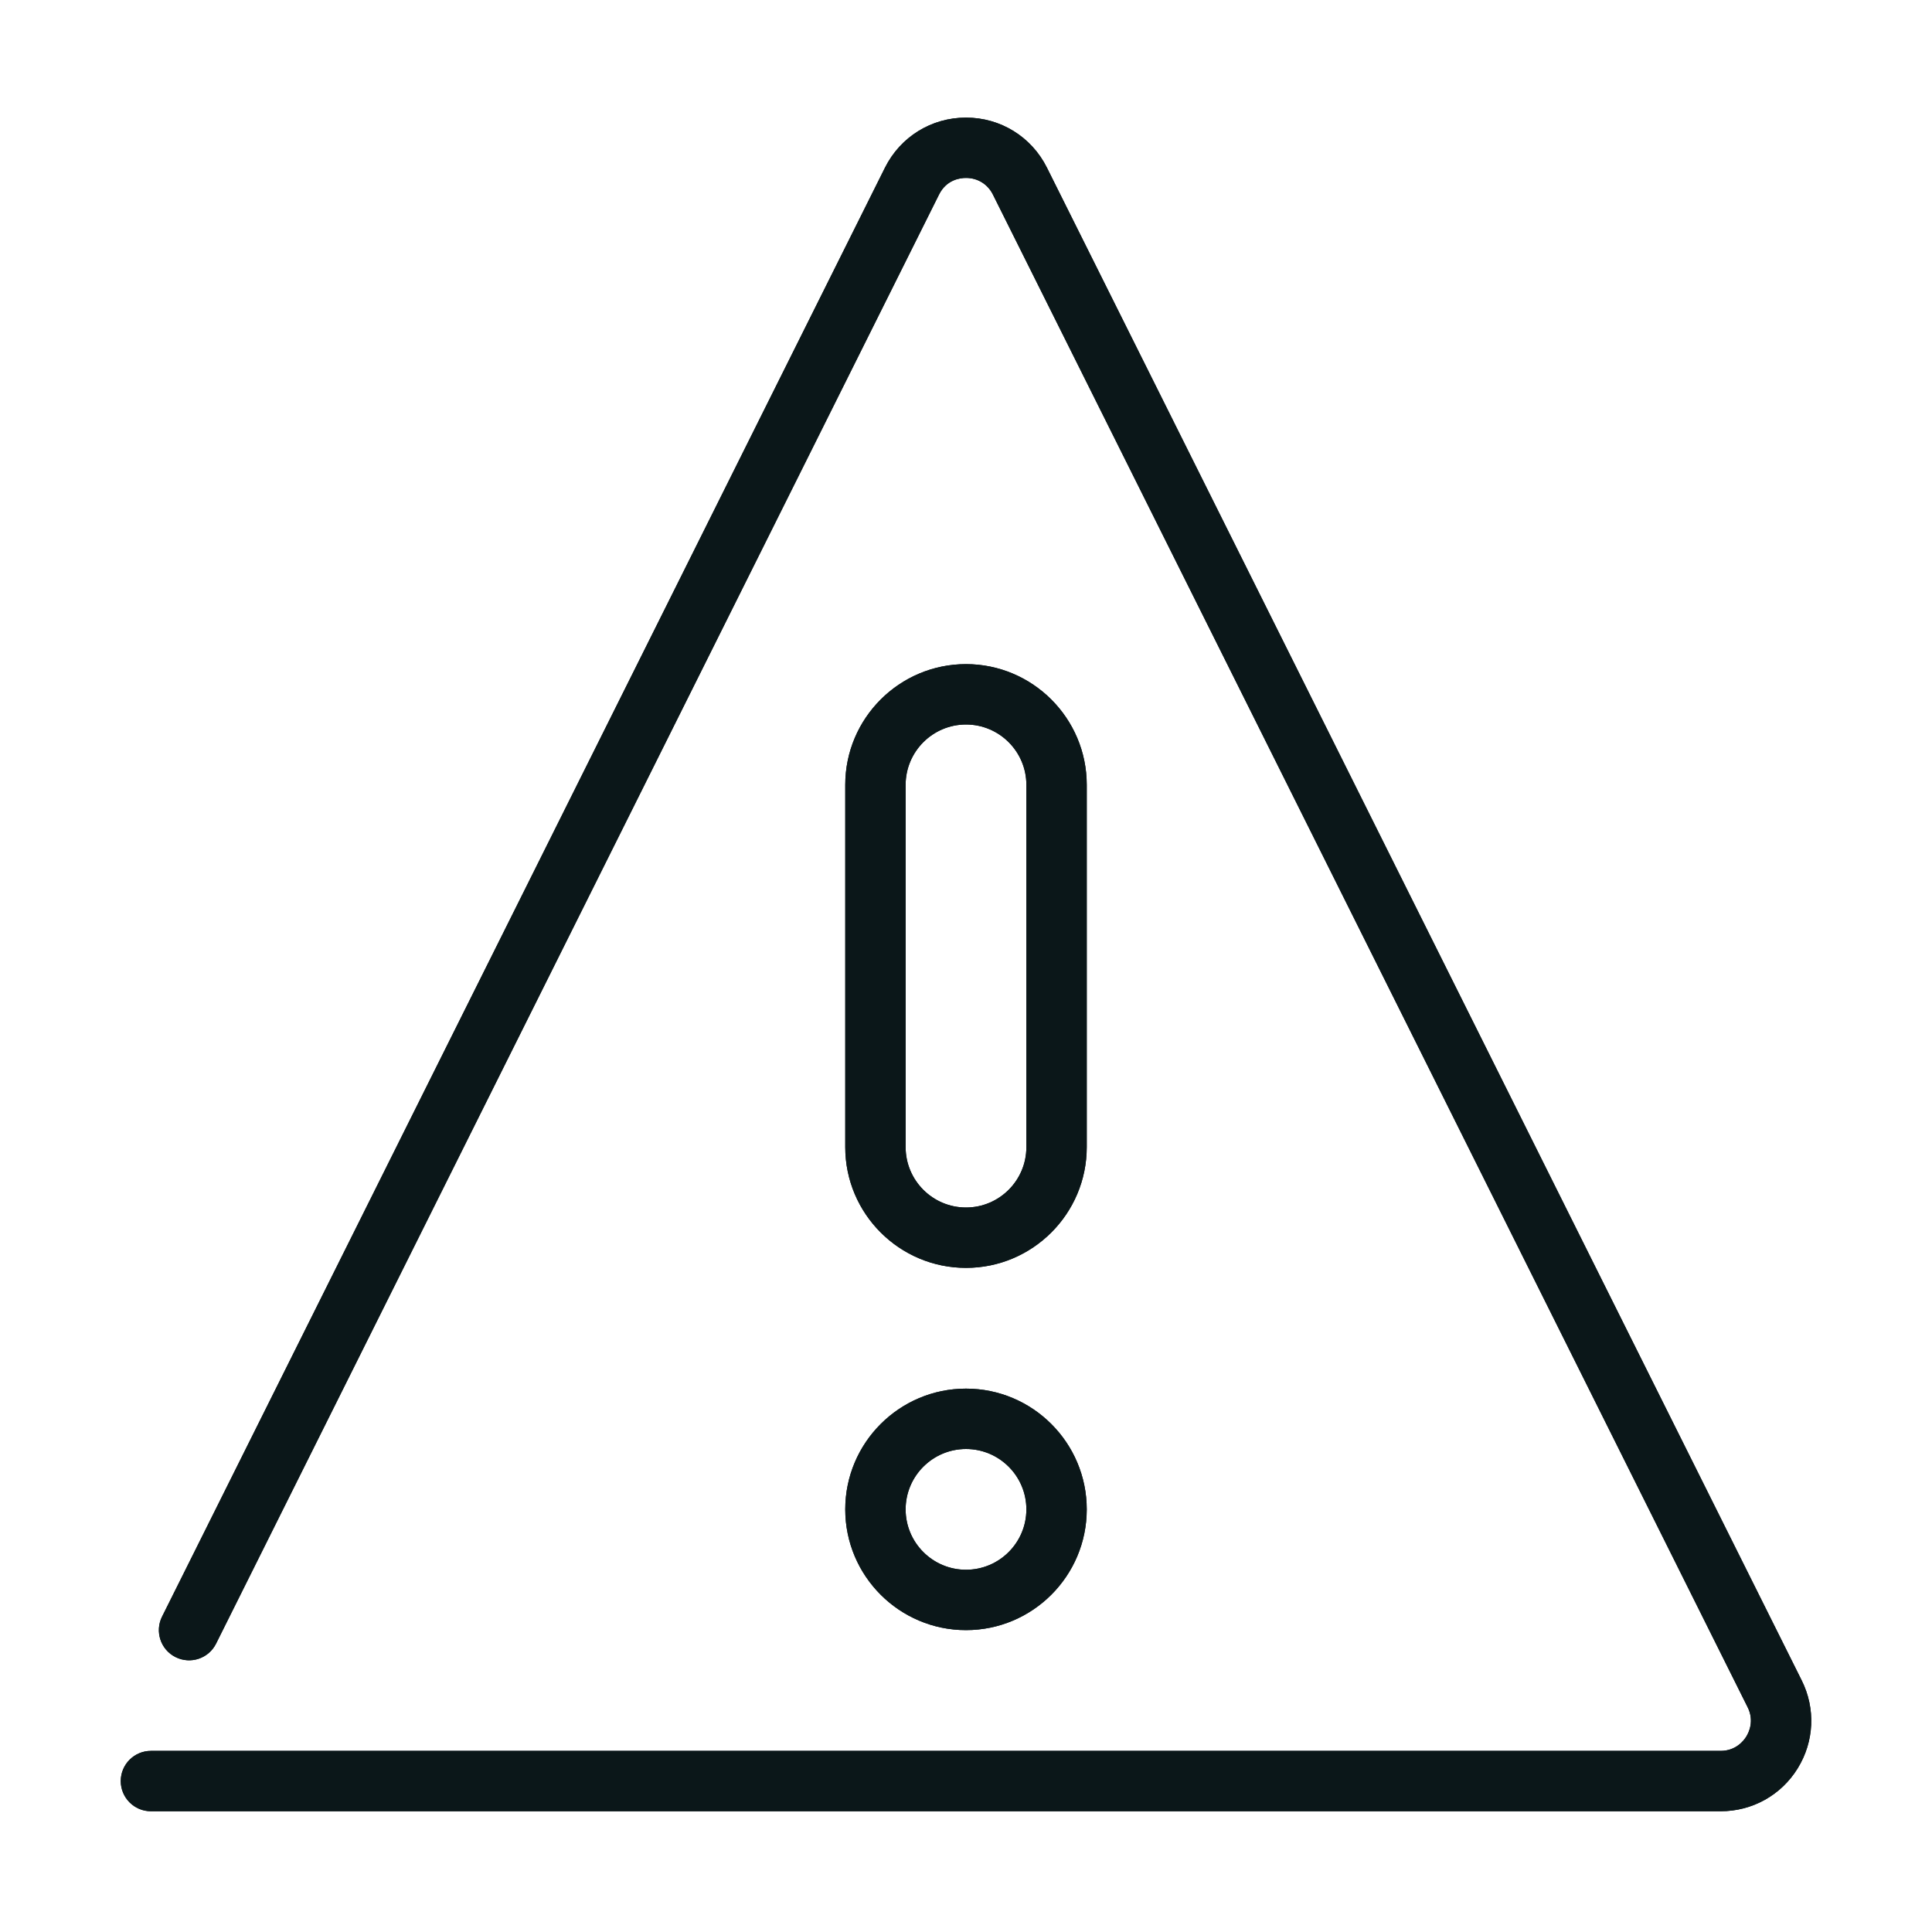 <?xml version="1.0" encoding="utf-8"?><!-- Скачано с сайта svg4.ru / Downloaded from svg4.ru -->
<svg version="1.1" id="Uploaded to svgrepo.com" xmlns="http://www.w3.org/2000/svg" xmlns:xlink="http://www.w3.org/1999/xlink" 
	 width="800px" height="800px" viewBox="0 0 32 32" xml:space="preserve">
<style type="text/css">
	.open_een{fill:#0B1719;}
</style>
<g>
	<g>
		<path class="open_een" d="M16,27c-1.103,0-2-0.897-2-2s0.897-2,2-2s2,0.897,2,2S17.103,27,16,27z M16,24c-0.552,0-1,0.449-1,1
			s0.448,1,1,1s1-0.449,1-1S16.552,24,16,24z"/>
		<path class="open_een" d="M28.499,30H2.5C2.224,30,2,29.776,2,29.5S2.224,29,2.5,29h25.999c0.251,0,0.381-0.166,0.425-0.237
			s0.135-0.262,0.022-0.487l-12.5-25.053C16.36,3.05,16.193,2.947,16,2.947c0,0,0,0-0.001,0c-0.094,0-0.322,0.027-0.446,0.276
			l-11.974,24c-0.123,0.247-0.422,0.348-0.671,0.224c-0.247-0.123-0.347-0.423-0.224-0.67l11.974-24
			c0.256-0.512,0.77-0.829,1.341-0.829c0,0,0.001,0,0.002,0c0.571,0,1.085,0.318,1.34,0.83l12.5,25.053
			c0.234,0.468,0.209,1.014-0.066,1.459S29.022,30,28.499,30z"/>
		<path class="open_een" d="M16,21c-1.103,0-2-0.897-2-2v-6c0-1.103,0.897-2,2-2s2,0.897,2,2v6C18,20.103,17.103,21,16,21z M16,12
			c-0.552,0-1,0.449-1,1v6c0,0.551,0.448,1,1,1s1-0.449,1-1v-6C17,12.449,16.552,12,16,12z"/>
	</g>
	<g>
		<path class="open_een" d="M16,27c-1.103,0-2-0.897-2-2s0.897-2,2-2s2,0.897,2,2S17.103,27,16,27z M16,24c-0.552,0-1,0.449-1,1
			s0.448,1,1,1s1-0.449,1-1S16.552,24,16,24z"/>
		<path class="open_een" d="M28.499,30H2.5C2.224,30,2,29.776,2,29.5S2.224,29,2.5,29h25.999c0.251,0,0.381-0.166,0.425-0.237
			s0.135-0.262,0.022-0.487l-12.5-25.053C16.36,3.05,16.193,2.947,16,2.947c0,0,0,0-0.001,0c-0.094,0-0.322,0.027-0.446,0.276
			l-11.974,24c-0.123,0.247-0.422,0.348-0.671,0.224c-0.247-0.123-0.347-0.423-0.224-0.67l11.974-24
			c0.256-0.512,0.77-0.829,1.341-0.829c0,0,0.001,0,0.002,0c0.571,0,1.085,0.318,1.34,0.83l12.5,25.053
			c0.234,0.468,0.209,1.014-0.066,1.459S29.022,30,28.499,30z"/>
		<path class="open_een" d="M16,21c-1.103,0-2-0.897-2-2v-6c0-1.103,0.897-2,2-2s2,0.897,2,2v6C18,20.103,17.103,21,16,21z M16,12
			c-0.552,0-1,0.449-1,1v6c0,0.551,0.448,1,1,1s1-0.449,1-1v-6C17,12.449,16.552,12,16,12z"/>
	</g>
</g>
</svg>